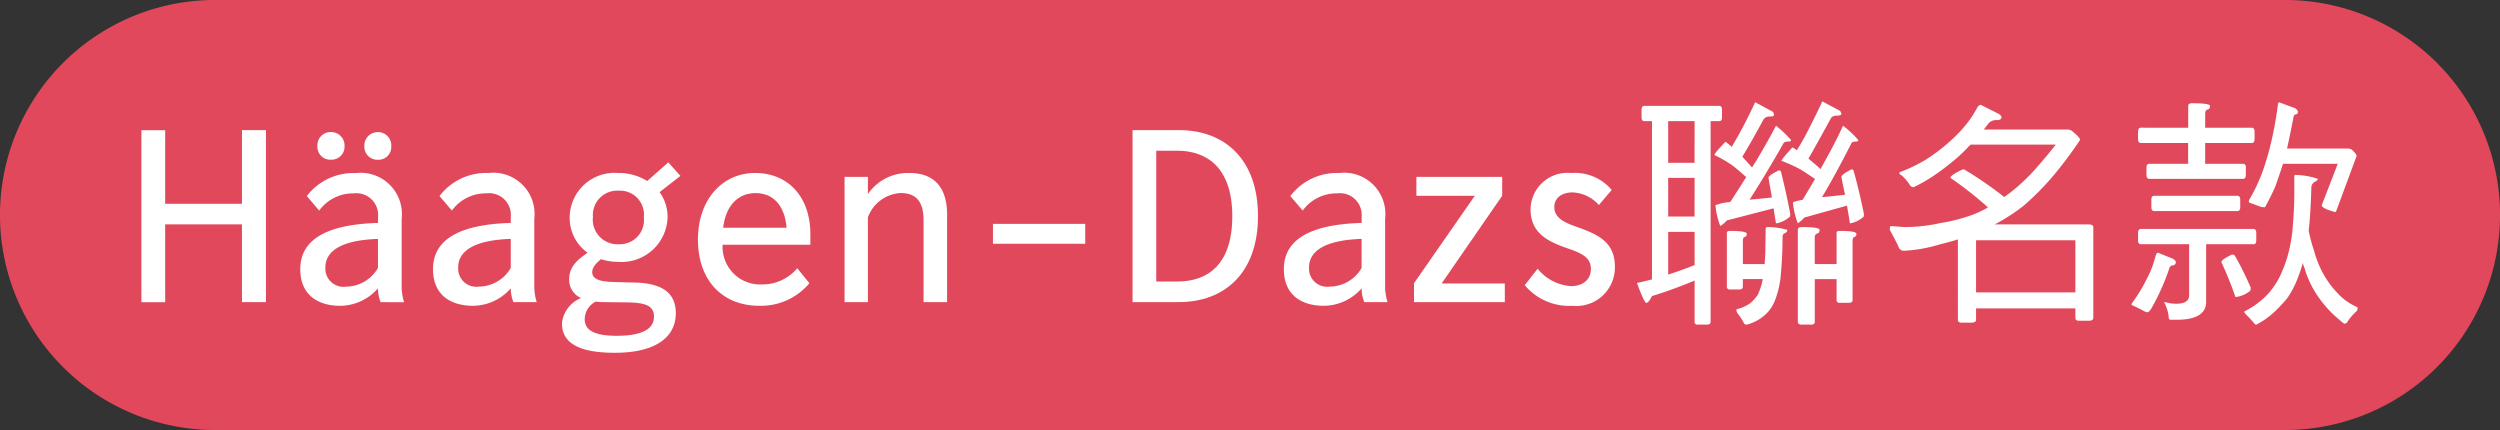 <svg xmlns="http://www.w3.org/2000/svg" width="174.415" height="30" viewBox="0 0 174.415 30"><rect x="0" y="0" width="174.415" height="30" fill="#333333" stroke="none"/><g transform="translate(0 -0.001)"><path d="M159.416,0H15a15,15,0,1,0,0,30H159.416a15,15,0,0,0,0-30" transform="translate(0 0.001)" fill="#e2485c"/><path d="M13.355,4.294v12H11.681V10.869H6.324V16.3H4.667v-12H6.324V9.433h5.357V4.294Z" transform="translate(5.199 4.785)" fill="#fff"/><path d="M15.518,16.224a2.631,2.631,0,0,1-.186-.964A3.52,3.52,0,0,1,12.7,16.48c-1.488,0-2.788-.7-2.788-2.554,0-2.129,1.943-3.127,5.425-3.228v-.406a1.518,1.518,0,0,0-1.706-1.655,2.912,2.912,0,0,0-2.4,1.2l-.86-1.015a4.067,4.067,0,0,1,3.4-1.6,2.88,2.88,0,0,1,3.213,3.194v4.615a3.812,3.812,0,0,0,.169,1.2ZM11.106,5.339a.925.925,0,0,1,.945-.981A.936.936,0,0,1,13,5.339a.907.907,0,0,1-.949.947.9.9,0,0,1-.945-.947m4.226,8.5V11.814c-2.146.068-3.668.641-3.668,1.994A1.266,1.266,0,0,0,13.1,15.144a2.6,2.6,0,0,0,2.23-1.3m-.947-8.5a.935.935,0,0,1,.947-.981.921.921,0,0,1,.93.981.892.892,0,0,1-.93.947.906.906,0,0,1-.947-.947" transform="translate(11.037 4.856)" fill="#fff"/><path d="M19.9,14.719a2.641,2.641,0,0,1-.186-.964,3.518,3.518,0,0,1-2.636,1.218c-1.488,0-2.788-.693-2.788-2.554,0-2.129,1.943-3.125,5.425-3.226V8.785A1.519,1.519,0,0,0,18.007,7.13a2.916,2.916,0,0,0-2.4,1.2l-.863-1.013a4.072,4.072,0,0,1,3.4-1.607,2.88,2.88,0,0,1,3.211,3.2V13.52a3.874,3.874,0,0,0,.169,1.2Zm-.186-2.382V10.307c-2.148.068-3.668.643-3.668,1.994a1.266,1.266,0,0,0,1.435,1.336,2.6,2.6,0,0,0,2.232-1.3" transform="translate(15.92 6.361)" fill="#fff"/><path d="M26.488,15.888c0,1.554-1.249,2.755-4.258,2.755-2.131,0-3.685-.49-3.685-2.046a2.129,2.129,0,0,1,1.332-1.774,1.374,1.374,0,0,1-.827-1.319c0-.9.626-1.385,1.285-1.841a2.96,2.96,0,0,1-1.251-2.469A3.129,3.129,0,0,1,22.465,6.1a3.8,3.8,0,0,1,2.029.558l1.471-1.3.843.945L25.355,7.436a2.94,2.94,0,0,1,.558,1.757A3.212,3.212,0,0,1,22.465,12.3a4.009,4.009,0,0,1-1.2-.186c-.323.271-.609.556-.609.9,0,.488.524.674,1.52.691l1.218.034c2.08,0,3.093.676,3.093,2.148m-1.52.252c0-.812-.643-1-1.945-1.013l-1.556-.017c-.186,0-.387-.017-.573-.034a1.406,1.406,0,0,0-.761,1.216c0,.71.539,1.167,2.23,1.167,1.624,0,2.6-.4,2.6-1.319m-4.26-6.947A1.718,1.718,0,0,0,22.5,11.07a1.686,1.686,0,0,0,1.757-1.877A1.671,1.671,0,0,0,22.5,7.335a1.7,1.7,0,0,0-1.793,1.858" transform="translate(20.661 5.97)" fill="#fff"/><path d="M30.876,10.715h-6.12a2.618,2.618,0,0,0,2.738,2.769,3.169,3.169,0,0,0,2.469-1.131l.846,1.046a4.4,4.4,0,0,1-3.513,1.573c-2.539,0-4.262-1.759-4.262-4.613,0-2.824,1.723-4.651,3.989-4.651s3.854,1.624,3.854,4.279ZM24.792,9.529h4.427c-.135-1.571-.947-2.416-2.165-2.416-1.165,0-2.061.793-2.262,2.416" transform="translate(25.659 6.361)" fill="#fff"/><path d="M35.024,8.652v6.067h-1.64v-5.7c0-1.319-.522-1.911-1.6-1.911A2.58,2.58,0,0,0,29.5,8.8v5.917H27.872V5.98H29.5v1.2a3.384,3.384,0,0,1,2.873-1.471c1.793,0,2.655,1.034,2.655,2.943" transform="translate(31.05 6.361)" fill="#fff"/><rect width="6.439" height="1.387" transform="translate(69.274 15.62)" fill="#fff"/><path d="M40.6,4.294c3.23,0,5.528,2.063,5.528,6s-2.3,6-5.528,6H37.376v-12Zm3.735,6c0-3.38-1.774-4.562-3.835-4.562H39.031v9.126H40.5c2.095,0,3.835-1.15,3.835-4.564" transform="translate(41.637 4.784)" fill="#fff"/><path d="M47.98,14.719a2.642,2.642,0,0,1-.186-.964,3.518,3.518,0,0,1-2.636,1.218c-1.488,0-2.788-.693-2.788-2.554,0-2.129,1.943-3.125,5.425-3.226V8.785A1.519,1.519,0,0,0,46.085,7.13a2.916,2.916,0,0,0-2.4,1.2l-.863-1.013a4.072,4.072,0,0,1,3.4-1.607,2.88,2.88,0,0,1,3.211,3.2V13.52a3.874,3.874,0,0,0,.169,1.2Zm-.186-2.382V10.307c-2.148.068-3.668.643-3.668,1.994a1.266,1.266,0,0,0,1.435,1.336,2.6,2.6,0,0,0,2.232-1.3" transform="translate(47.2 6.361)" fill="#fff"/><path d="M53,13.276v1.3H46.664V13.257l4.243-6.1H46.831V5.837h5.985V7.156l-4.226,6.12Z" transform="translate(51.985 6.503)" fill="#fff"/><path d="M50.319,13.536l.9-1.15A3.257,3.257,0,0,0,53.547,13.6c.846,0,1.387-.474,1.387-1.184,0-.81-.592-1.1-1.689-1.471-1.235-.44-2.52-1-2.52-2.7A2.575,2.575,0,0,1,53.564,5.71a3.349,3.349,0,0,1,2.822,1.182l-.894,1.051a2.622,2.622,0,0,0-1.827-.882c-.759,0-1.283.389-1.283,1.015,0,.831.81,1.133,1.791,1.471,1.268.474,2.435,1,2.435,2.687a2.688,2.688,0,0,1-2.96,2.74,4.051,4.051,0,0,1-3.33-1.438" transform="translate(56.056 6.362)" fill="#fff"/><path d="M59.769,3.662c.118,0,.186.1.186.271v.524c0,.186-.068.271-.186.271H59.16V18.722c0,.137-.085.2-.254.2h-.657a.179.179,0,0,1-.205-.2V15.85c-.979.406-1.979.778-2.974,1.082-.167.321-.288.474-.389.474s-.319-.457-.657-1.387c.319-.068.674-.15,1.046-.254V4.728h-.522c-.137,0-.205-.085-.205-.271V3.933c0-.169.068-.271.205-.271ZM58.044,4.728H56.2V7.634h1.841Zm0,3.955H56.2v2.7h1.841Zm0,6.084V12.452H56.2v2.977c.643-.205,1.268-.425,1.841-.662M63.521,4.085a1.575,1.575,0,0,0,.068.171c0,.1-.085.15-.254.15a.524.524,0,0,0-.474.186c-.524.964-1.013,1.843-1.488,2.621.222.235.44.488.679.742.116-.184.237-.37.338-.539.522-.879.962-1.66,1.334-2.368a7.5,7.5,0,0,1,1.049,1c0,.066-.053.1-.154.1-.218,0-.355.049-.387.15-.812,1.421-1.59,2.723-2.351,3.907.457-.036.981-.085,1.556-.152-.085-.509-.169-.964-.237-1.37,0-.118.237-.285.727-.524a.179.179,0,0,1,.135.068c.237.93.457,1.928.657,2.977,0,.169-.049.254-.116.254a1.74,1.74,0,0,1-.879.4c-.068-.372-.118-.727-.169-1.049l-3.264.846a1.821,1.821,0,0,1-.455.389,5.291,5.291,0,0,1-.338-1.452,3.61,3.61,0,0,1,1.032-.22c.423-.645.795-1.235,1.114-1.742-.438-.389-.776-.676-1.013-.846a9.4,9.4,0,0,0-1.2-.693q0-.127.66-.81a.155.155,0,0,1,.135-.1c.135.1.271.218.406.338.271-.44.524-.9.761-1.336.4-.778.691-1.368.877-1.776Zm-1.841,8.5c0,.135-.053.2-.137.22-.1.017-.133.118-.133.3V14.7h1.522c.015-.254.032-.541.049-.846,0-.507.017-1.015.017-1.539,0-.133.034-.2.135-.2a5.2,5.2,0,0,1,1.387.2.3.3,0,0,1-.152.22c-.135.034-.188.135-.188.3a28.715,28.715,0,0,1-.15,2.89,6.243,6.243,0,0,1-.3,1.285,2.807,2.807,0,0,1-.541,1,2.96,2.96,0,0,1-1.063.763,2.51,2.51,0,0,1-.44.15.207.207,0,0,1-.222-.15,4.673,4.673,0,0,0-.44-.662.482.482,0,0,1-.066-.252,2.877,2.877,0,0,0,.913-.391,2.6,2.6,0,0,0,.59-.641,4.553,4.553,0,0,0,.338-1.082H61.409v.524c0,.137-.085.2-.254.2H60.5a.18.18,0,0,1-.205-.2V12.52c0-.085.07-.135.205-.135.776,0,1.184.068,1.184.2M68.2,4.017a1.085,1.085,0,0,1,.085.186c0,.1-.1.137-.271.137-.239,0-.389.066-.457.184-.575,1.049-1.1,2-1.571,2.822.288.239.573.474.843.727.135-.254.271-.488.389-.71.474-.843.863-1.621,1.182-2.315a7.165,7.165,0,0,1,1.065,1c0,.066-.049.1-.133.1-.205,0-.323.049-.355.135-.693,1.368-1.37,2.619-2.046,3.752.457-.053,1-.1,1.607-.169-.1-.474-.186-.879-.254-1.251,0-.1.237-.288.71-.524a.174.174,0,0,1,.133.068c.271.945.507,1.962.729,3.044,0,.169-.036.254-.1.254a1.735,1.735,0,0,1-.877.4c-.068-.44-.135-.843-.205-1.235l-2.974.831a2.133,2.133,0,0,1-.457.4,5.322,5.322,0,0,1-.336-1.452c0-.034.22-.1.674-.186.323-.541.611-1.015.865-1.454-.476-.321-.831-.556-1.065-.693A11.267,11.267,0,0,0,64.113,7.5c0-.085.22-.355.66-.829a.159.159,0,0,1,.135-.1c.1.068.186.12.271.186.319-.505.607-1.03.86-1.537q.634-1.243.913-1.875Zm-1.438,8.3c0,.152-.068.237-.169.254-.118.017-.169.135-.169.338V14.7H67.95V12.52c0-.085.068-.135.2-.135.776,0,1.184.068,1.184.2s-.053.2-.137.22-.133.118-.133.3V17.2q0,.2-.254.2h-.66a.179.179,0,0,1-.2-.2V15.748H66.428v2.974c0,.137-.085.2-.252.2H65.5c-.169,0-.254-.066-.254-.2V12.317c0-.133.085-.2.254-.2.846,0,1.268.07,1.268.2" transform="translate(60.182 3.725)" fill="#fff"/><path d="M69.991,4.1c.1.085.169.154.169.222,0,.133-.12.2-.321.2a.711.711,0,0,0-.558.2c-.137.169-.254.323-.355.457h5.8a.562.562,0,0,1,.372.12c.355.285.541.488.541.609A28.96,28.96,0,0,1,73.862,8.3a19.332,19.332,0,0,1-2.163,2.2,13.226,13.226,0,0,1-2.015,1.3h6.56c.2,0,.321.068.321.186V18.32c0,.135-.118.2-.321.2H75.57c-.171,0-.256-.068-.256-.2v-.66h-6.93v.795c0,.135-.118.2-.338.2h-.66c-.184,0-.268-.068-.268-.2V12.843c-.408.137-.812.237-1.22.338a10.441,10.441,0,0,1-2.535.457.393.393,0,0,1-.4-.319c-.169-.338-.372-.727-.594-1.133,0-.171.017-.271.07-.271l.928.068a11.088,11.088,0,0,0,2.486-.271,11.866,11.866,0,0,0,2.264-.577,6.956,6.956,0,0,0,1.1-.522,25.154,25.154,0,0,0-2.621-2.061c0-.137.288-.323.865-.592a.28.28,0,0,1,.2.068,25.844,25.844,0,0,1,2.689,1.86c.133-.1.252-.186.372-.271a13.282,13.282,0,0,0,2.078-2c.389-.44.776-.913,1.15-1.387H68a.4.4,0,0,1-.12.118,9.812,9.812,0,0,1-1.216,1.133,16.121,16.121,0,0,1-1.454,1.065,10.441,10.441,0,0,1-1.184.657.282.282,0,0,1-.268-.169,3.367,3.367,0,0,0-.541-.641c-.137-.07-.188-.118-.188-.171,0-.032.019-.049.085-.085a11.4,11.4,0,0,0,1.691-.81,12.214,12.214,0,0,0,1.86-1.419,9.069,9.069,0,0,0,1.03-1.082,7.207,7.207,0,0,0,.795-1.218c.085-.1.152-.152.218-.152Zm5.323,8.807h-6.93v3.634h6.93Z" transform="translate(69.477 3.858)" fill="#fff"/><path d="M73.2,14.277c.152.085.237.169.237.254a.238.238,0,0,1-.169.222.281.281,0,0,0-.3.252A15.818,15.818,0,0,1,71.7,17.809c-.1.135-.186.22-.239.22a.7.7,0,0,1-.3-.116c-.239-.137-.474-.239-.679-.338a.389.389,0,0,1-.133-.07.282.282,0,0,1,.068-.169,10.152,10.152,0,0,0,.93-1.52,6.987,6.987,0,0,0,.674-1.708c.051-.15.1-.235.169-.235Zm1.1-9.126V3.629c0-.118.085-.186.271-.186.829,0,1.251.068,1.251.186,0,.152-.068.237-.169.254-.12.017-.169.135-.169.338v.93h3.245c.133,0,.2.1.2.271v.524c0,.186-.068.271-.2.271H75.482V7.669h2.651c.12,0,.186.085.186.254v.524c0,.186-.066.271-.186.271H71.594c-.137,0-.205-.085-.205-.271V7.922c0-.169.068-.254.205-.254h2.7V6.216H71c-.133,0-.2-.085-.2-.271V5.421c0-.171.068-.271.2-.271Zm4.562,7.063c.12,0,.186.1.186.271v.524c0,.186-.066.271-.186.271H75.55V17.3c0,.827-.693,1.249-2.046,1.249h-.457c-.085,0-.118-.1-.118-.3a2.771,2.771,0,0,0-.288-.877V17.3a2.7,2.7,0,0,0,.795.133c.609,0,.928-.186.928-.59V13.279H71c-.133,0-.2-.085-.2-.271v-.524c0-.169.068-.271.2-.271ZM77.729,9.9c.135,0,.2.1.2.271v.522c0,.188-.068.273-.2.273h-5.8c-.135,0-.2-.085-.2-.273v-.522c0-.169.068-.271.2-.271Zm-.186,4.158a21.593,21.593,0,0,1,1.116,2.247c0,.169-.034.254-.1.271a1.9,1.9,0,0,1-.964.389,24.5,24.5,0,0,0-.981-2.435c0-.118.237-.288.725-.524a.285.285,0,0,1,.205.053m5.8-5.342c0,.066-.068.135-.169.186a.47.47,0,0,0-.285.474c-.034,1.1-.087,2.044-.171,2.822,0,.051-.015.1-.015.135a10.809,10.809,0,0,0,.37,1.385,7.489,7.489,0,0,0,.524,1.387,6.481,6.481,0,0,0,1.133,1.6,3.882,3.882,0,0,0,1.334.949.134.134,0,0,1,.053.1.331.331,0,0,1-.137.256,3.806,3.806,0,0,0-.539.626.266.266,0,0,1-.237.184c-.051,0-.169-.1-.374-.285a7.808,7.808,0,0,1-1.638-1.86,6.689,6.689,0,0,1-.776-1.725,1.616,1.616,0,0,1-.12-.37,9.565,9.565,0,0,1-.3.911,6.561,6.561,0,0,1-.778,1.539,10.309,10.309,0,0,1-.812.879,5.567,5.567,0,0,1-1.353.979q-.1,0-.2-.152c-.152-.186-.338-.37-.539-.575a1.436,1.436,0,0,1-.1-.135c0-.068.017-.085.051-.085a5.538,5.538,0,0,0,1.063-.693,5.121,5.121,0,0,0,.846-.877,5.526,5.526,0,0,0,.727-1.319,8.362,8.362,0,0,0,.474-1.522,9.415,9.415,0,0,0,.218-1.52A26.075,26.075,0,0,0,81.7,9.174V8.582c0-.085.017-.135.068-.135a5.084,5.084,0,0,1,1.571.271M81.786,3.8c.1.1.169.169.169.237a.172.172,0,0,1-.135.186c-.1,0-.169.085-.186.254-.169.877-.321,1.588-.44,2.129h4.192a.6.6,0,0,1,.319.068c.222.2.34.355.34.457l-1.4,3.786c-.034.085-.068.118-.1.118-.626-.169-.93-.338-.93-.474l1.116-2.89h-3.82c-.169.541-.355,1.065-.524,1.554-.235.541-.49,1.034-.727,1.471a1.163,1.163,0,0,1-.372-.051c-.218-.085-.44-.169-.657-.237-.068-.034-.1-.066-.1-.1a.268.268,0,0,1,.049-.169,12.235,12.235,0,0,0,1.065-2.382c.169-.541.34-1.114.474-1.74.152-.645.307-1.471.44-2.486.017-.1.051-.152.085-.152Z" transform="translate(78.363 3.76)" fill="#fff"/></g></svg>